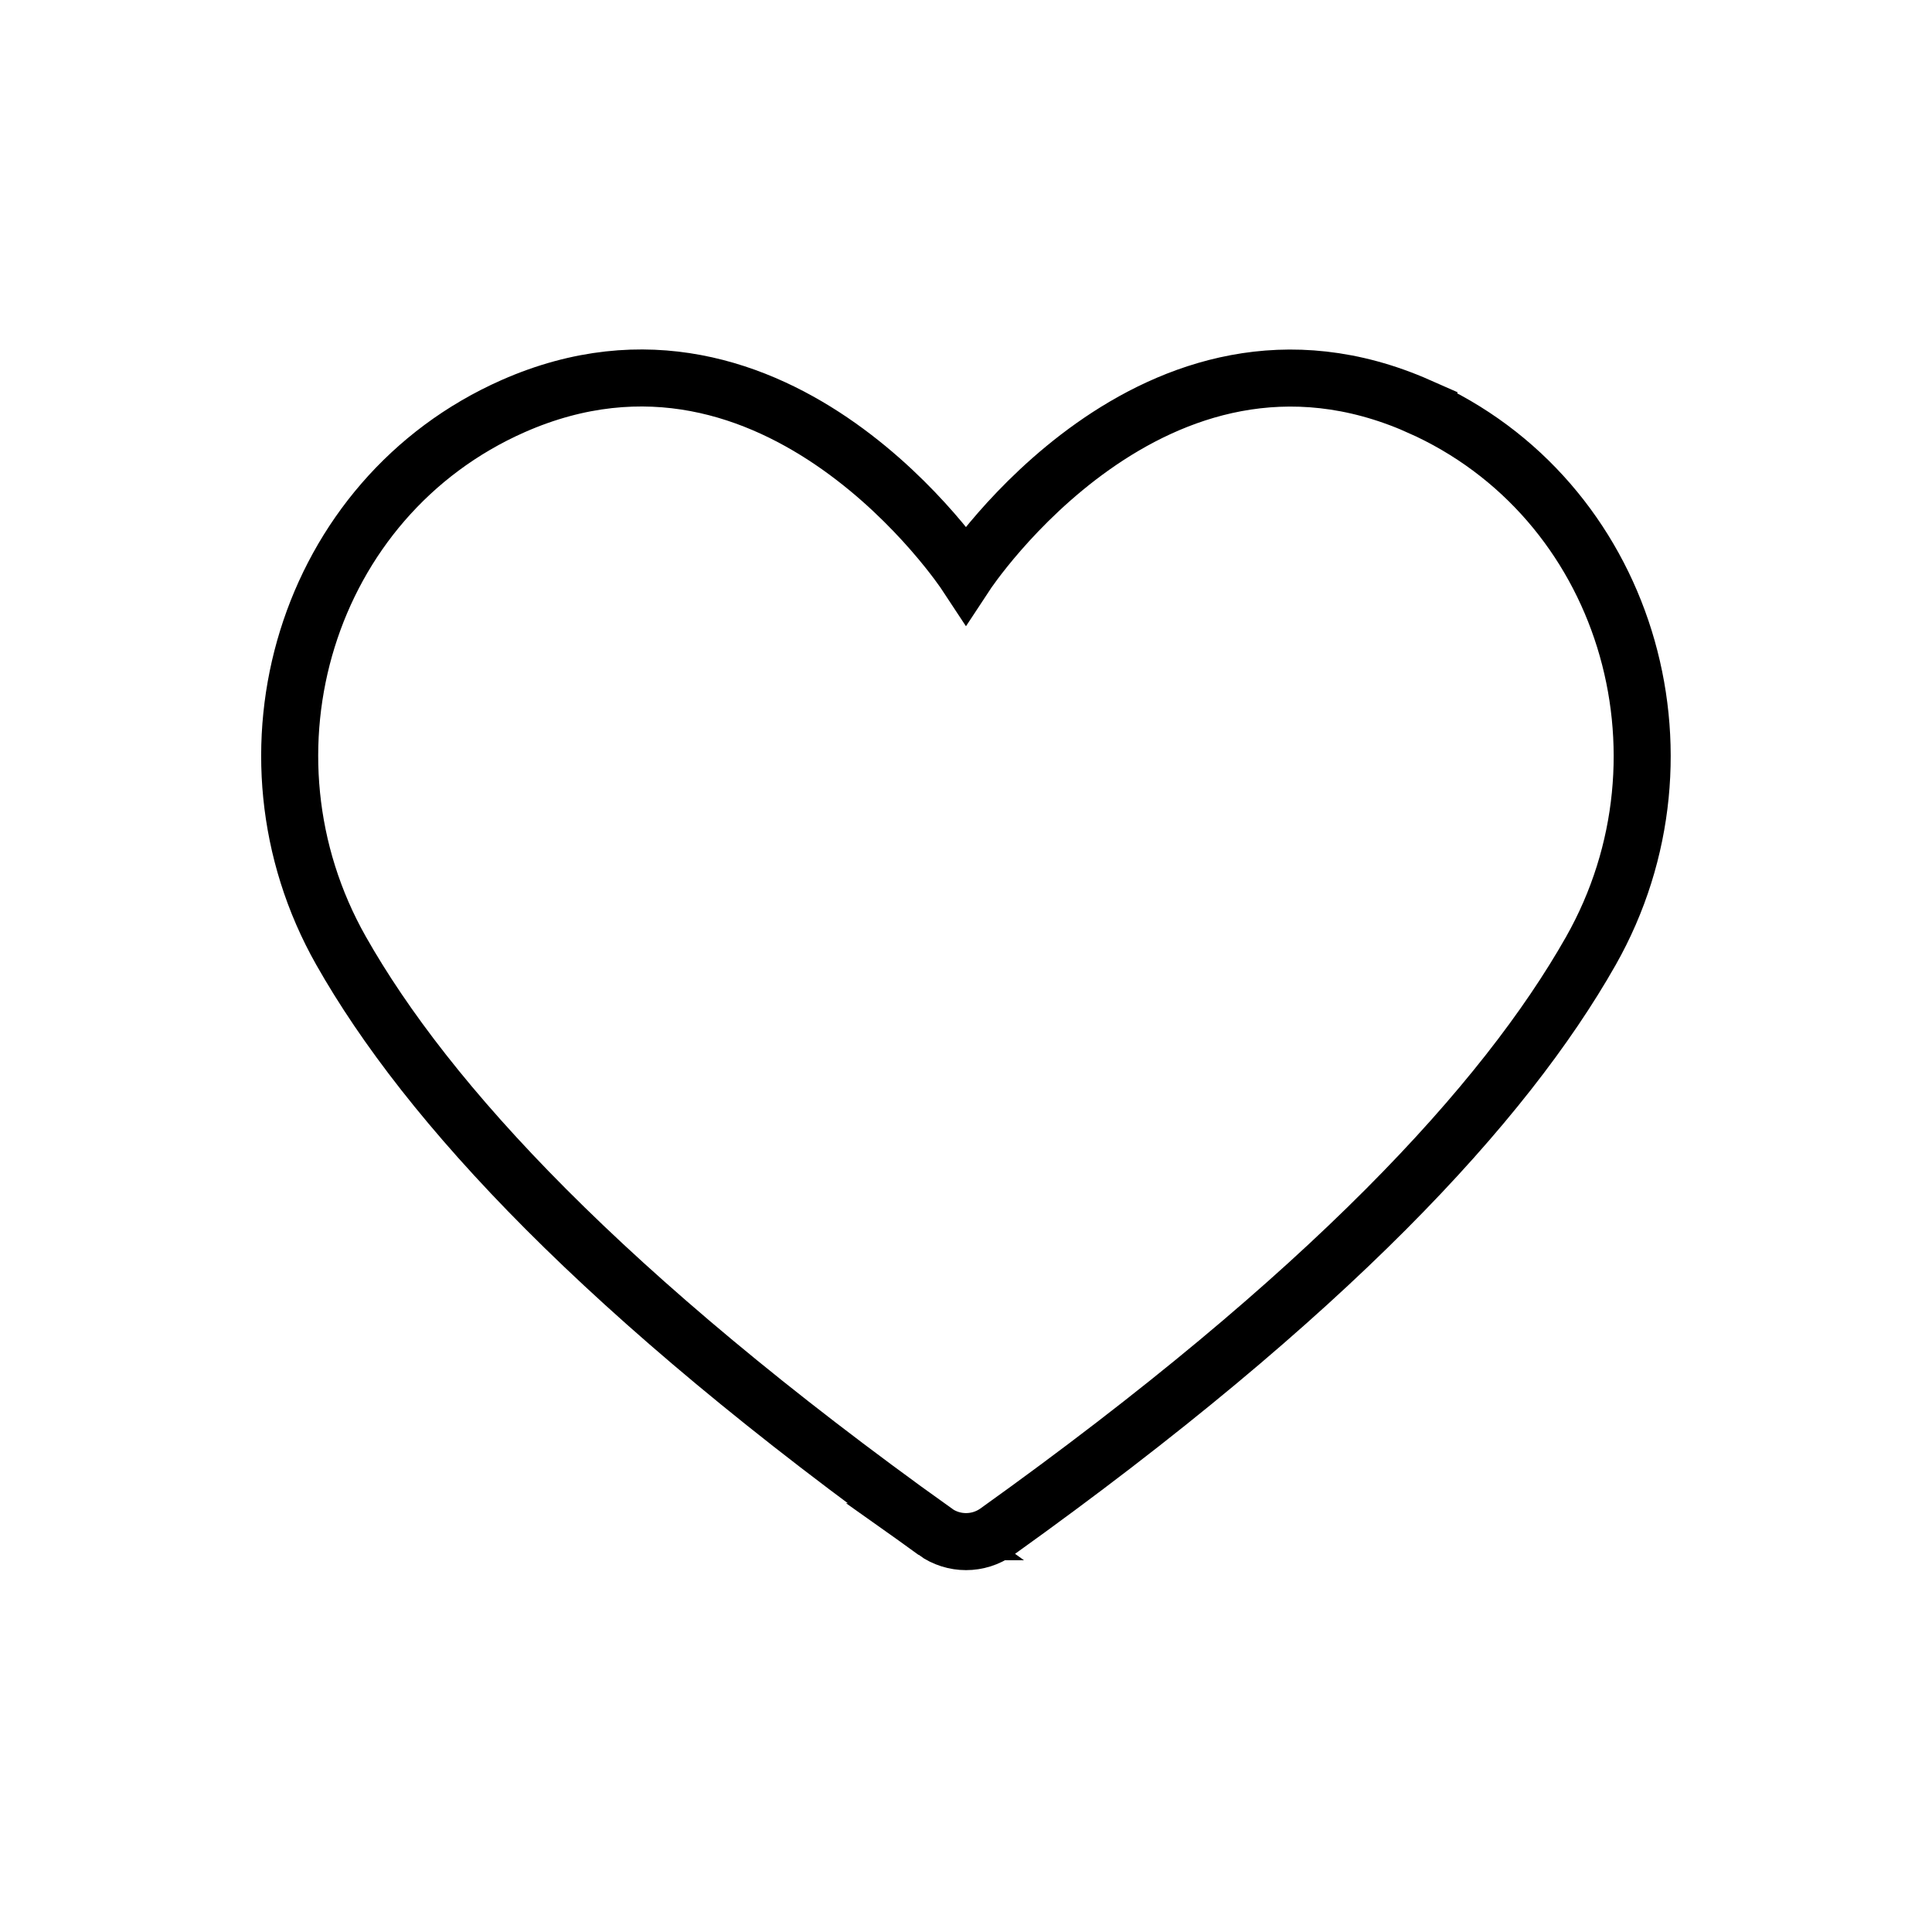 <?xml version="1.0" encoding="UTF-8"?>
<!-- Uploaded to: SVG Repo, www.svgrepo.com, Generator: SVG Repo Mixer Tools -->
<svg width="800px" height="800px" version="1.1" viewBox="144 144 512 512" xmlns="http://www.w3.org/2000/svg">
 <defs>
  <clipPath id="a">
   <path d="m148.09 148.09h503.81v503.81h-503.81z"/>
  </clipPath>
 </defs>
 <g clip-path="url(#a)">
  <path transform="matrix(5.038 0 0 5.038 148.09 148.09)" d="m73.82 20.56c-13.951-6.16-23.82 8.841-23.82 8.841s-9.87-15-23.82-8.85c-10.91 4.82-14.93 18.27-9.05 28.65 4.53 8 13.81 18.08 31.25 30.56h-7.76e-4c0.972 0.693 2.278 0.693 3.25 0 17.43-12.471 26.71-22.56 31.24-30.55 5.88-10.38 1.85-23.83-9.05-28.65z" fill="none" stroke="#000000" stroke-miterlimit="10" stroke-width="3"/>
 </g>
</svg>